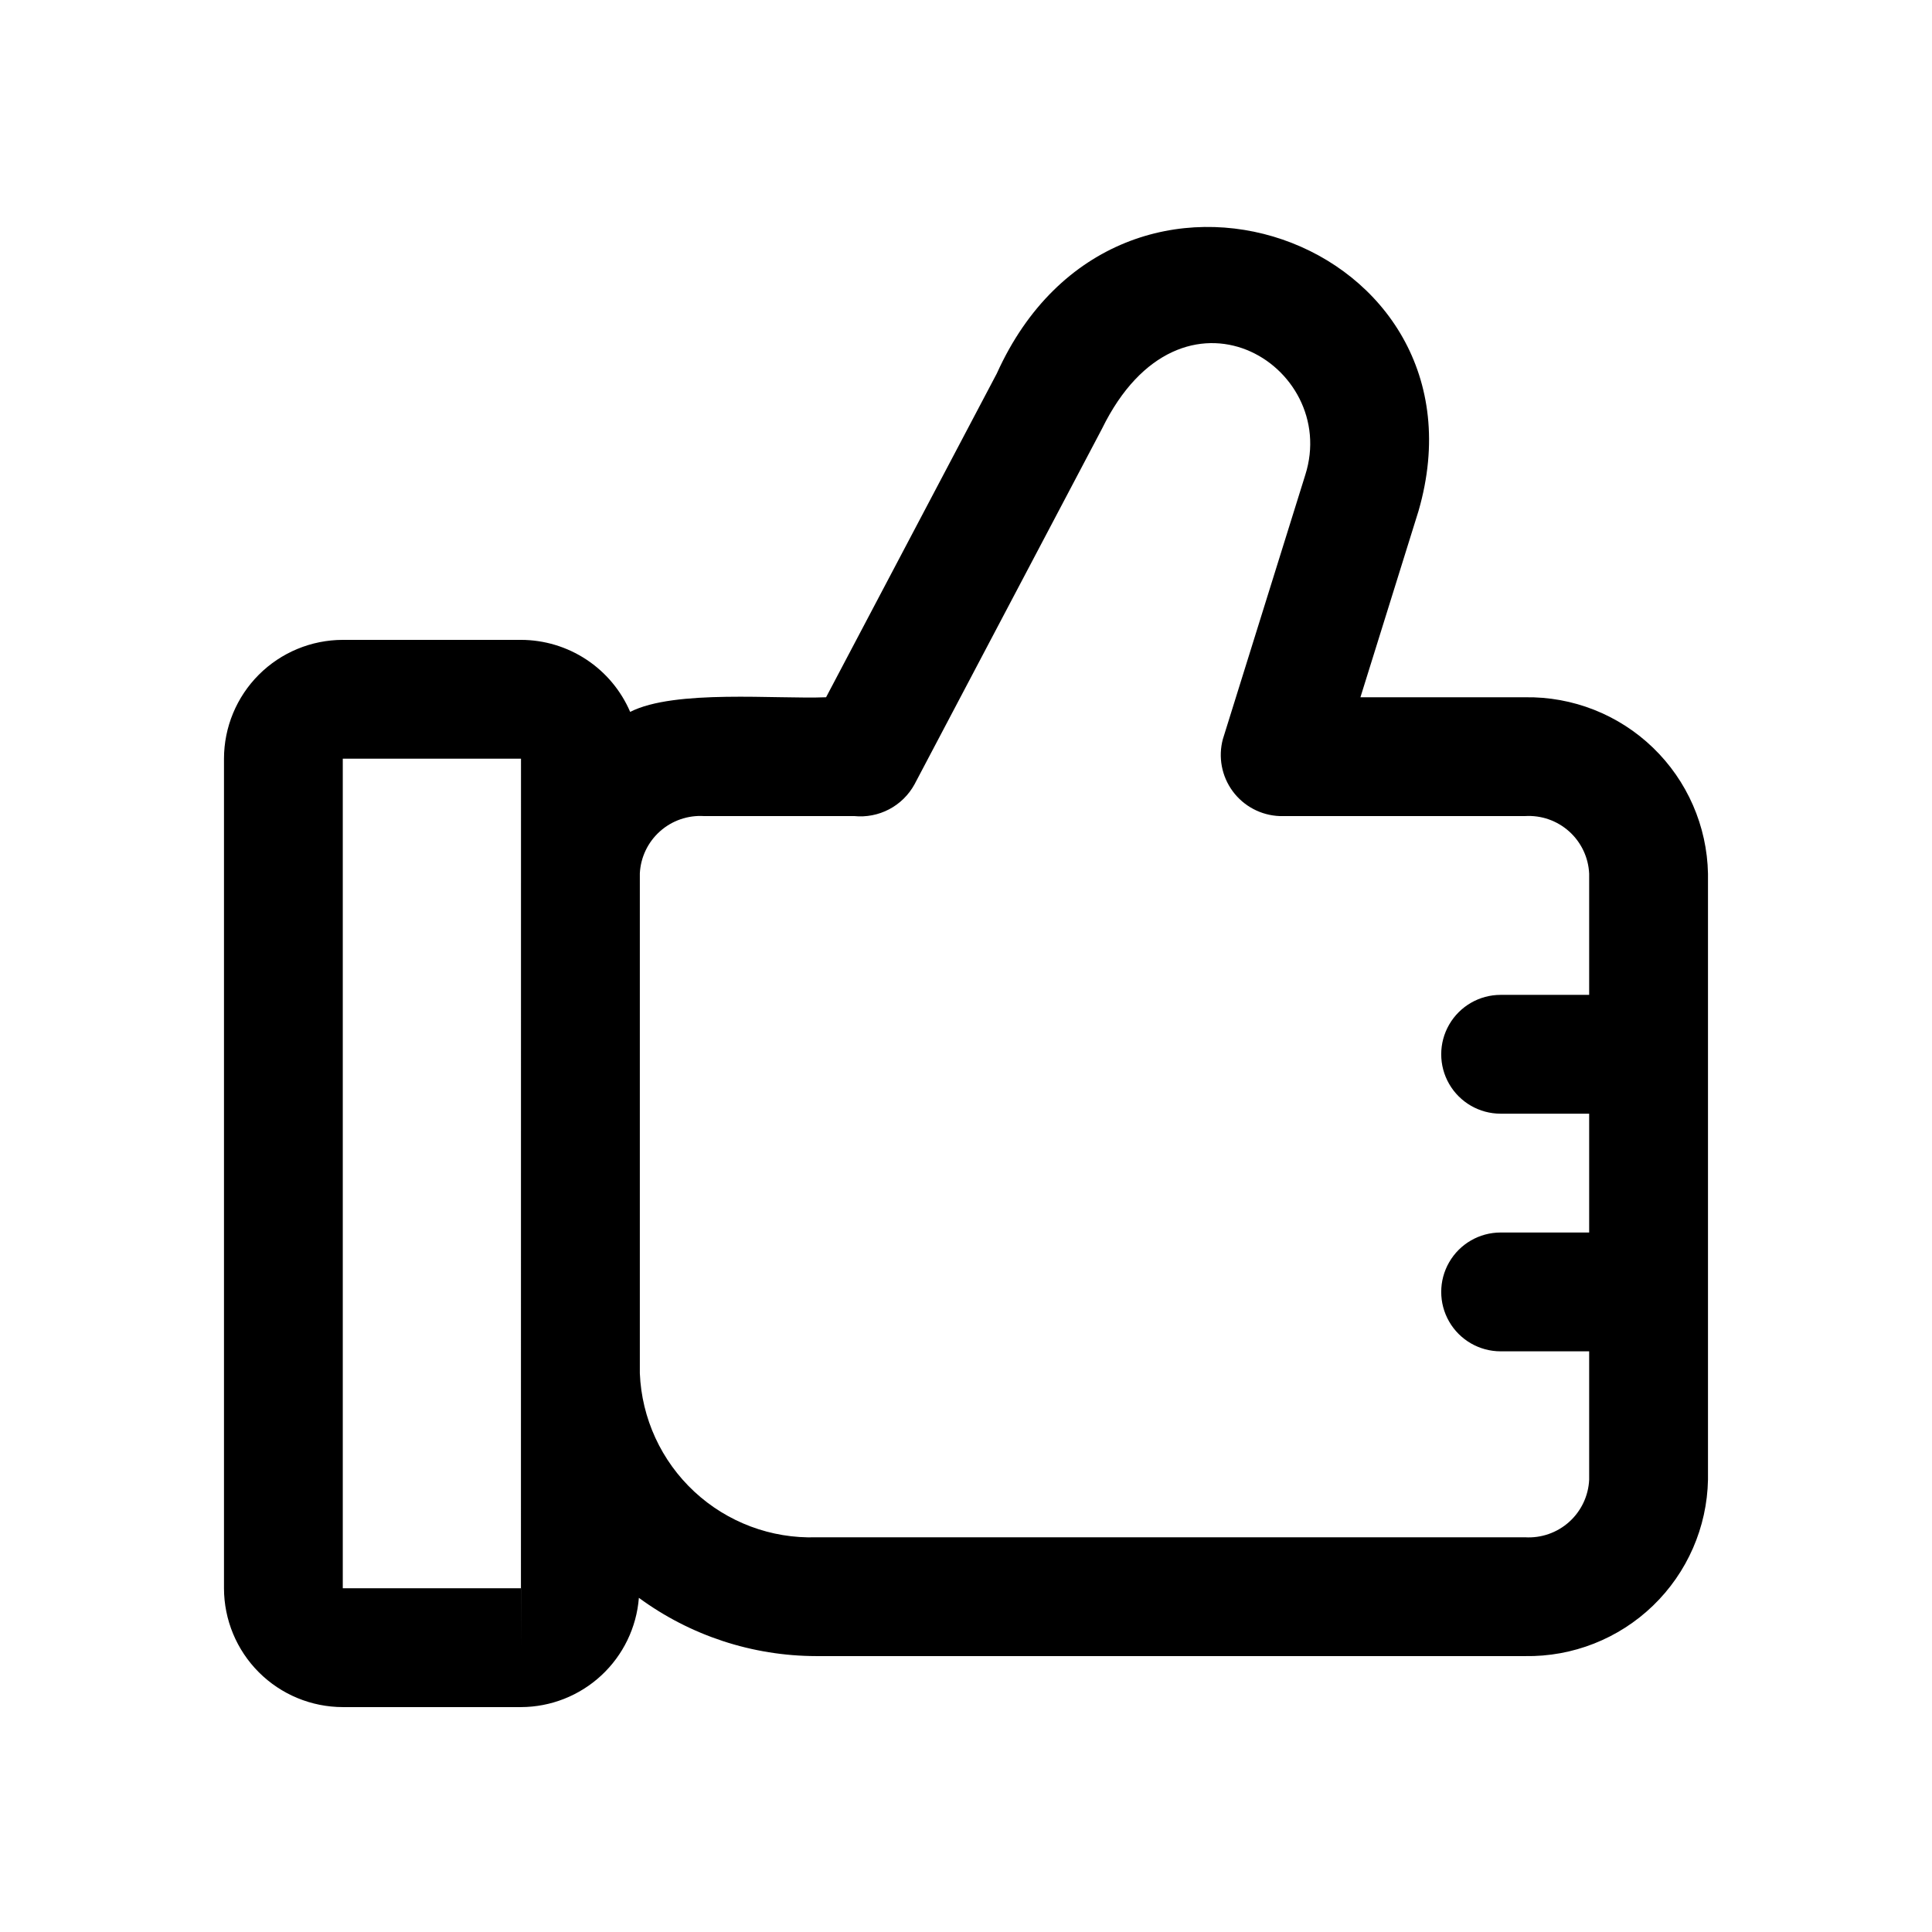 <?xml version="1.0" encoding="UTF-8"?>
<!-- Uploaded to: SVG Repo, www.svgrepo.com, Generator: SVG Repo Mixer Tools -->
<svg fill="#000000" width="800px" height="800px" version="1.1" viewBox="144 144 512 512" xmlns="http://www.w3.org/2000/svg">
 <path d="m548.14 328.78h-43.613l15.398-49.383c20.691-71.508-79.41-108.09-111.76-36.422l-45.246 85.805c-13.105 0.543-40.113-2.144-51.918 3.879-2.43-5.656-6.465-10.48-11.605-13.871-5.141-3.391-11.16-5.203-17.316-5.215h-47.234c-8.348 0.012-16.352 3.332-22.254 9.234-5.902 5.902-9.223 13.906-9.234 22.254v219.85c0.012 8.348 3.332 16.352 9.234 22.254s13.906 9.223 22.254 9.234h47.234c7.891-0.023 15.48-3.019 21.266-8.383s9.344-12.707 9.965-20.574c13.633 10.012 30.098 15.418 47.012 15.441h187.82c12.625 0.215 24.82-4.59 33.91-13.352 9.09-8.766 14.336-20.777 14.582-33.402v-160.59c-0.246-12.625-5.492-24.633-14.582-33.398-9.09-8.766-21.285-13.566-33.91-13.355zm-313.3 236.13v-219.85h47.23c-0.023 55.02-0.012 165.25-0.016 219.85zm47.23 15.742v-15.742h0.016zm266.07-29.254h-187.82c-11.949 0.387-23.57-3.965-32.328-12.105-8.758-8.141-13.941-19.41-14.43-31.359v-132.47c0.215-4.273 2.133-8.289 5.324-11.141 3.191-2.856 7.394-4.316 11.668-4.055h39.836c3.191 0.32 6.402-0.305 9.242-1.797 2.836-1.492 5.172-3.789 6.715-6.598l49.691-94.25c21.031-42.965 63.172-16.891 53.863 12.27l-21.816 69.941h-0.004c-1.289 4.769-0.336 9.863 2.59 13.844 2.93 3.977 7.512 6.402 12.449 6.59h65.02c4.289-0.266 8.504 1.203 11.699 4.07 3.199 2.871 5.109 6.906 5.305 11.195v32.117h-23.461c-5.625 0-10.824 3.004-13.637 7.875-2.812 4.871-2.812 10.871 0 15.742s8.012 7.871 13.637 7.871h23.461v31.488h-23.461c-5.625 0-10.824 3-13.637 7.875-2.812 4.871-2.812 10.871 0 15.742 2.812 4.871 8.012 7.871 13.637 7.871h23.461v34.012c-0.195 4.289-2.106 8.324-5.305 11.195-3.195 2.871-7.41 4.336-11.699 4.074z"/>
</svg>
